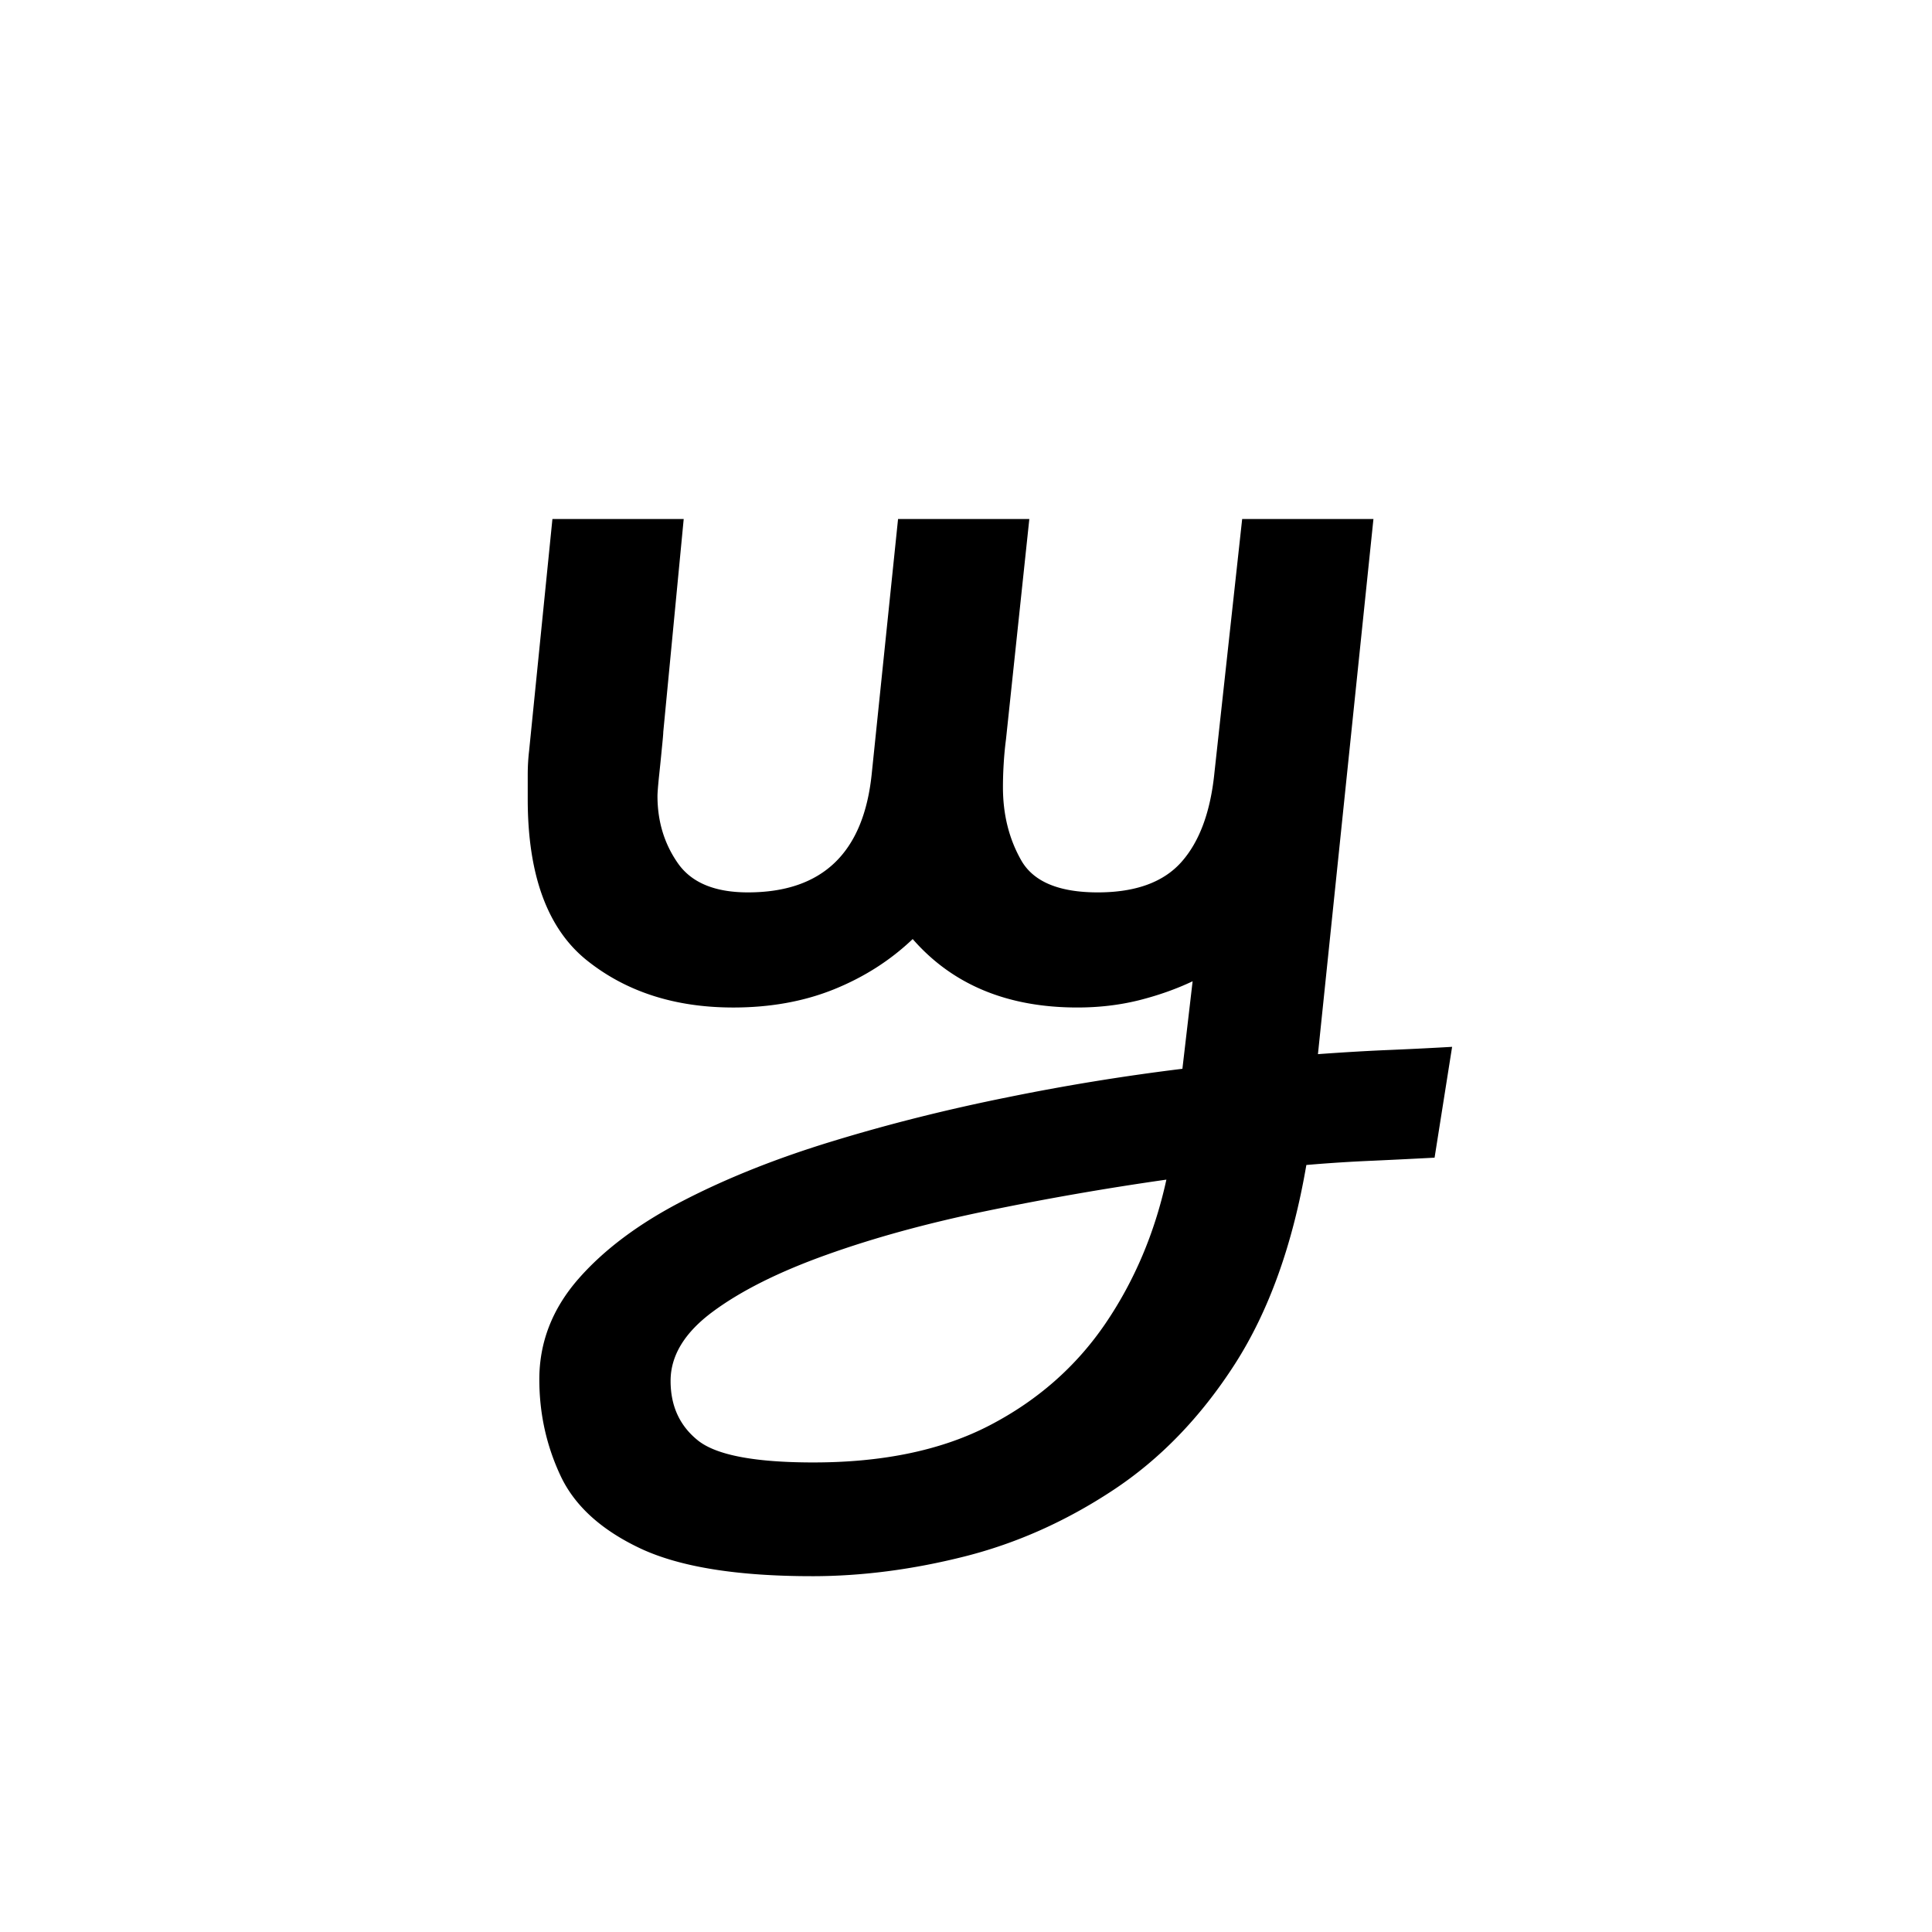 <svg xmlns="http://www.w3.org/2000/svg" xmlns:xlink="http://www.w3.org/1999/xlink" width="264" height="264" viewBox="0 0 198 198"><defs><symbol id="a" overflow="visible"><path d="M36.469 1.64c-7.68 0-13.532-.945-17.563-2.827-4.031-1.895-6.773-4.383-8.218-7.47-1.45-3.093-2.172-6.382-2.172-9.874 0-3.782 1.316-7.192 3.953-10.235 2.644-3.039 6.234-5.726 10.765-8.062 4.532-2.344 9.66-4.383 15.391-6.125 5.727-1.75 11.68-3.242 17.86-4.484a229.28 229.28 0 0 1 17.937-2.922l1.047-8.97c-1.7.806-3.543 1.454-5.531 1.954-1.993.492-4.086.734-6.282.734-7.168 0-12.793-2.336-16.875-7.015-2.293 2.187-4.984 3.906-8.078 5.156-3.086 1.242-6.523 1.86-10.312 1.86-5.98 0-10.985-1.614-15.016-4.844C9.344-64.723 7.328-70.227 7.328-78v-2.469c0-.851.047-1.676.14-2.469l2.391-23.765h13.454l-2.094 21.828c0 .2-.055.797-.157 1.797-.093.992-.195 1.96-.296 2.906-.094.95-.141 1.57-.141 1.86 0 2.593.695 4.89 2.094 6.89 1.394 1.992 3.785 2.984 7.172 2.984 7.664 0 11.898-4.085 12.703-12.265l2.687-26h13.453l-2.39 22.562a35.277 35.277 0 0 0-.235 2.485 37.943 37.943 0 0 0-.078 2.453c0 2.793.625 5.289 1.875 7.484 1.25 2.188 3.864 3.281 7.844 3.281 3.883 0 6.75-1.046 8.594-3.14 1.844-2.094 2.96-5.133 3.36-9.125l2.843-26H94L88.313-51.86c2.695-.196 5.21-.344 7.546-.438 2.344-.101 4.41-.207 6.204-.312l-1.797 11.359c-1.993.105-4.106.21-6.344.313a157.25 157.25 0 0 0-6.797.437c-1.398 8.168-3.84 14.969-7.328 20.406-3.492 5.43-7.652 9.735-12.484 12.922-4.825 3.188-9.903 5.453-15.235 6.797C46.742.969 41.54 1.641 36.468 1.641Zm.14-11.656c7.176 0 13.203-1.27 18.079-3.812 4.882-2.54 8.82-6 11.812-10.375 2.988-4.383 5.082-9.317 6.281-14.797a301.012 301.012 0 0 0-18.469 3.219c-6.023 1.242-11.476 2.734-16.359 4.484-4.875 1.742-8.762 3.684-11.656 5.828-2.887 2.137-4.328 4.5-4.328 7.094 0 2.586.941 4.625 2.828 6.125 1.894 1.492 5.832 2.234 11.812 2.234Zm0 0" style="stroke:none"/></symbol></defs><use xlink:href="#a" x="46.756" y="159.894" style="fill:#000;fill-opacity:1"/></svg>